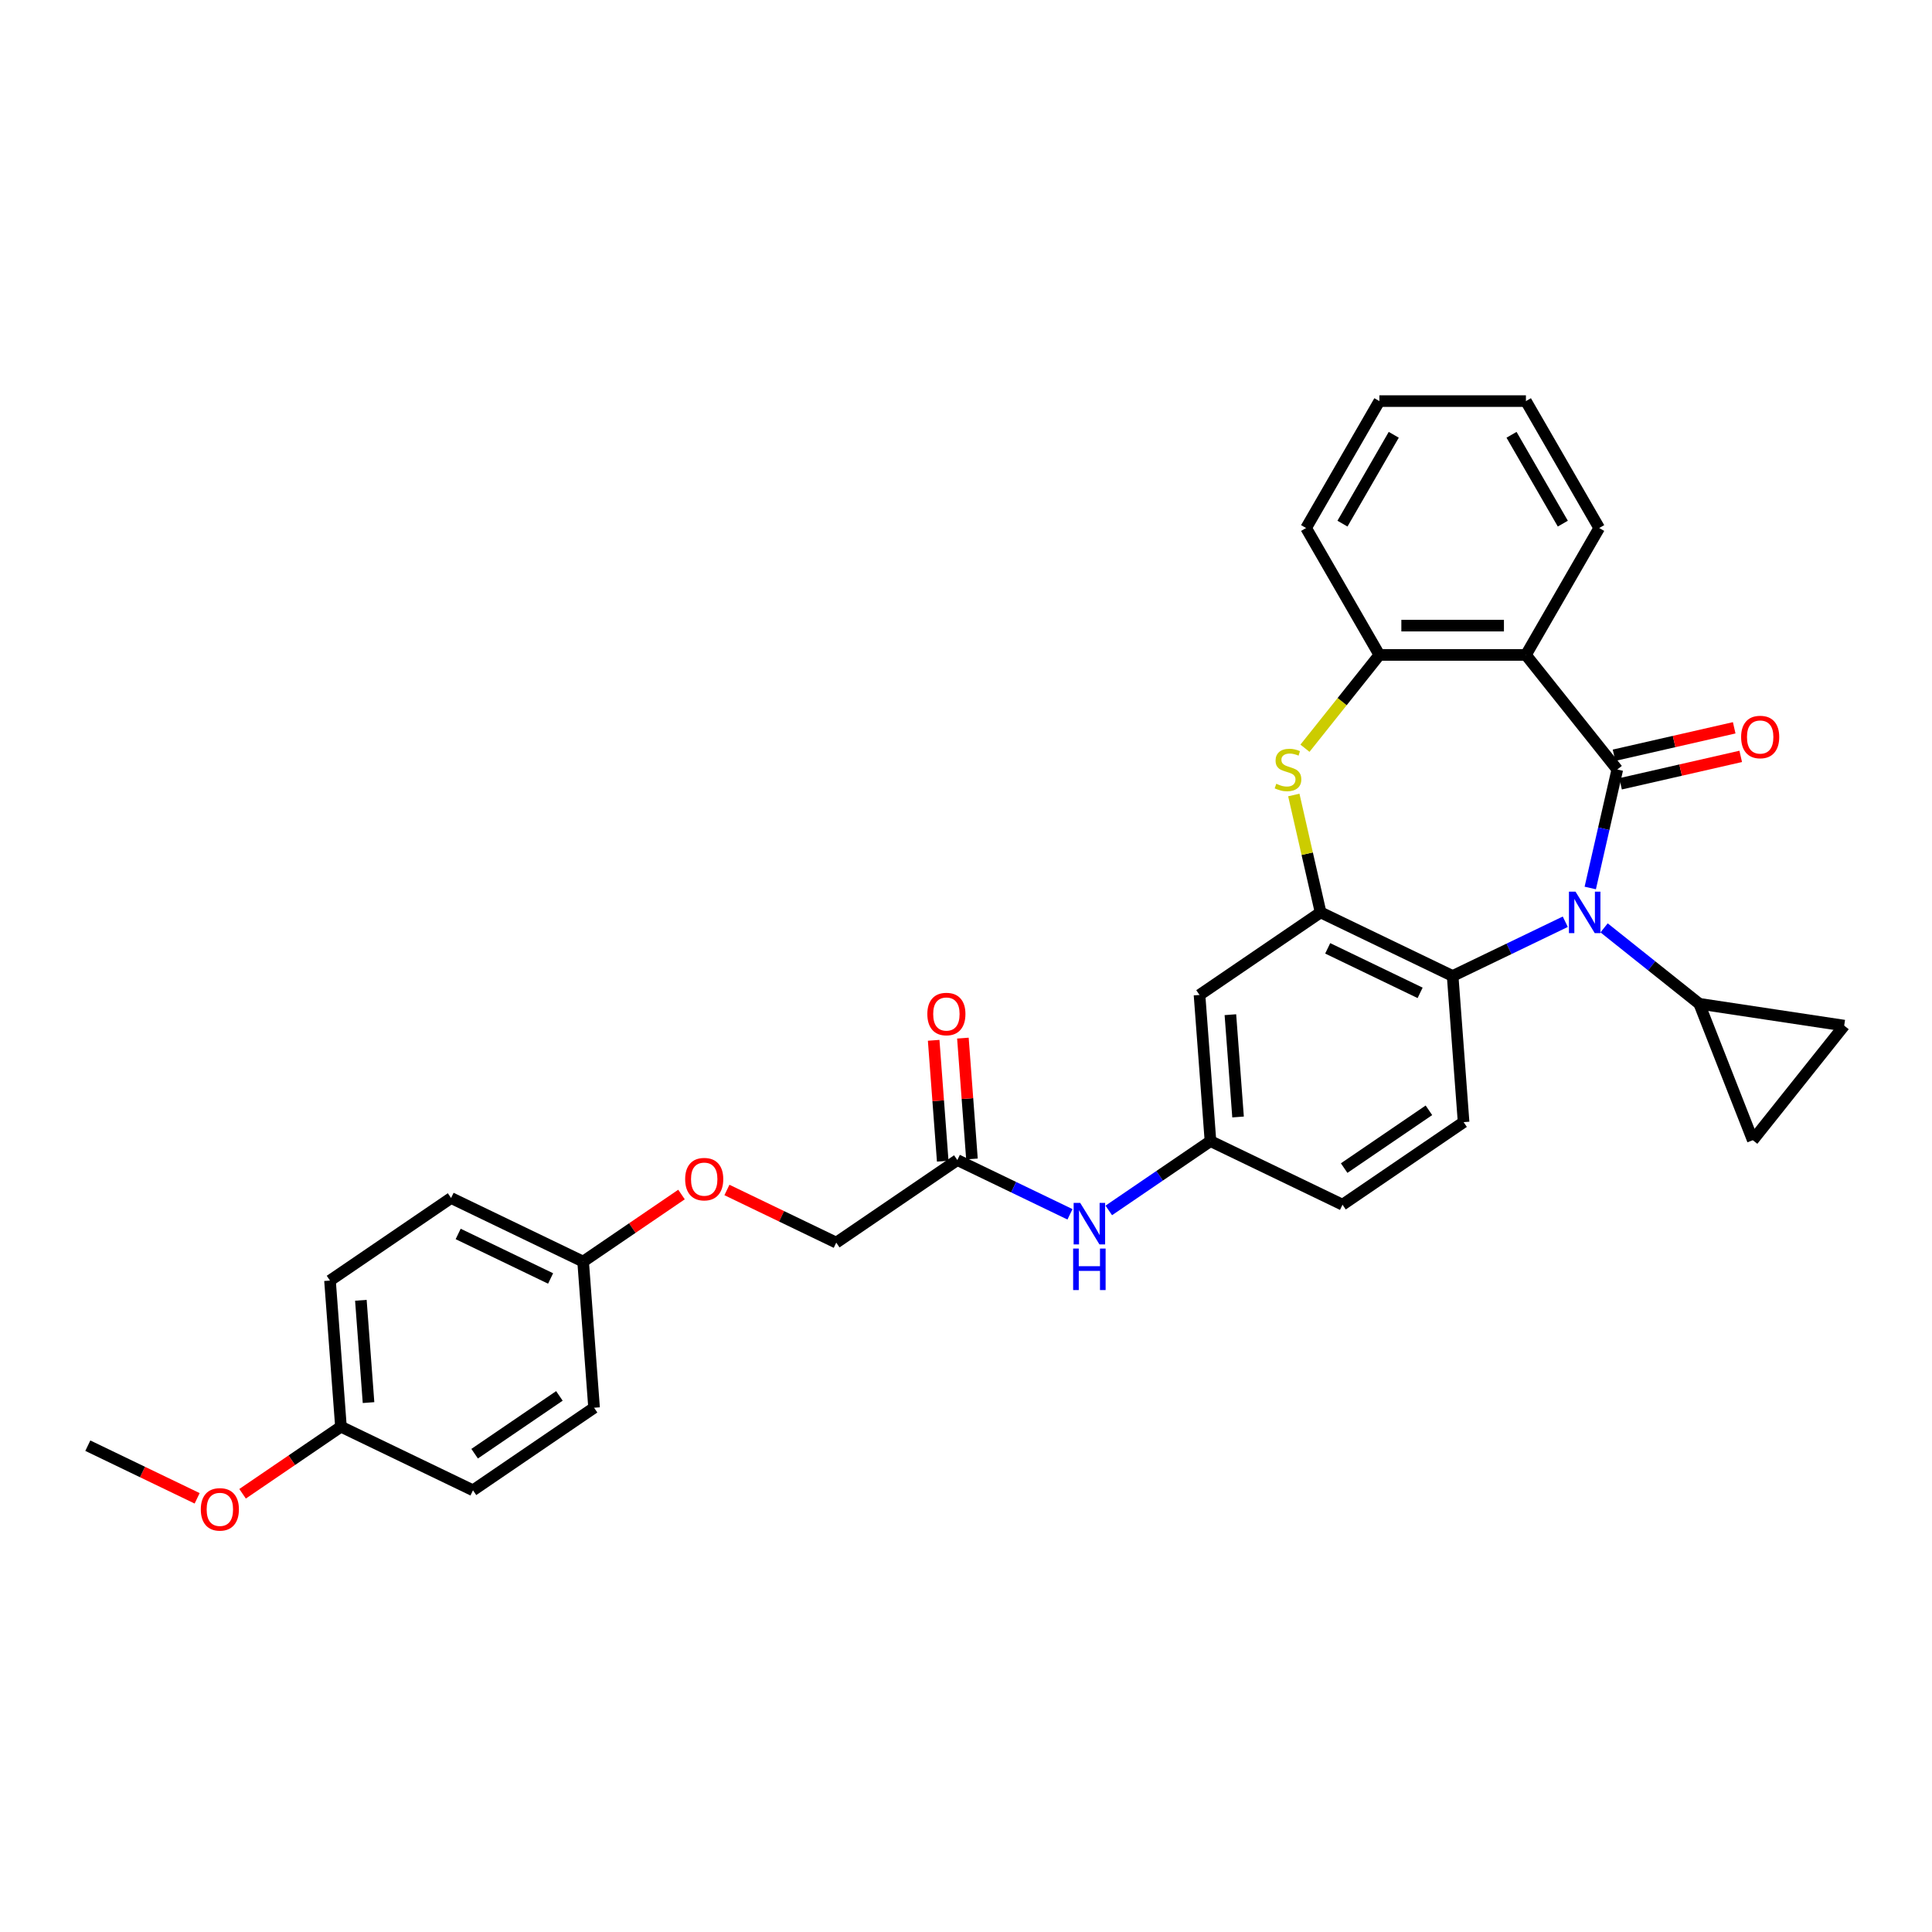 <?xml version='1.0' encoding='iso-8859-1'?>
<svg version='1.1' baseProfile='full'
              xmlns='http://www.w3.org/2000/svg'
                      xmlns:rdkit='http://www.rdkit.org/xml'
                      xmlns:xlink='http://www.w3.org/1999/xlink'
                  xml:space='preserve'
width='1000px' height='1000px' viewBox='0 0 1000 1000'>
<!-- END OF HEADER -->
<rect style='opacity:1.0;fill:#FFFFFF;stroke:none' width='1000' height='1000' x='0' y='0'> </rect>
<path class='bond-0' d='M 837.11,398.303 L 830.112,428.961' style='fill:none;fill-rule:evenodd;stroke:#000000;stroke-width:6px;stroke-linecap:butt;stroke-linejoin:miter;stroke-opacity:1' />
<path class='bond-0' d='M 830.112,428.961 L 823.115,459.619' style='fill:none;fill-rule:evenodd;stroke:#0000FF;stroke-width:6px;stroke-linecap:butt;stroke-linejoin:miter;stroke-opacity:1' />
<path class='bond-1' d='M 837.11,398.303 L 789.814,338.996' style='fill:none;fill-rule:evenodd;stroke:#000000;stroke-width:6px;stroke-linecap:butt;stroke-linejoin:miter;stroke-opacity:1' />
<path class='bond-10' d='M 838.798,405.698 L 869.896,398.6' style='fill:none;fill-rule:evenodd;stroke:#000000;stroke-width:6px;stroke-linecap:butt;stroke-linejoin:miter;stroke-opacity:1' />
<path class='bond-10' d='M 869.896,398.6 L 900.994,391.502' style='fill:none;fill-rule:evenodd;stroke:#FF0000;stroke-width:6px;stroke-linecap:butt;stroke-linejoin:miter;stroke-opacity:1' />
<path class='bond-10' d='M 835.422,390.908 L 866.52,383.81' style='fill:none;fill-rule:evenodd;stroke:#000000;stroke-width:6px;stroke-linecap:butt;stroke-linejoin:miter;stroke-opacity:1' />
<path class='bond-10' d='M 866.52,383.81 L 897.618,376.712' style='fill:none;fill-rule:evenodd;stroke:#FF0000;stroke-width:6px;stroke-linecap:butt;stroke-linejoin:miter;stroke-opacity:1' />
<path class='bond-4' d='M 810.187,477.094 L 781.037,491.132' style='fill:none;fill-rule:evenodd;stroke:#0000FF;stroke-width:6px;stroke-linecap:butt;stroke-linejoin:miter;stroke-opacity:1' />
<path class='bond-4' d='M 781.037,491.132 L 751.887,505.17' style='fill:none;fill-rule:evenodd;stroke:#000000;stroke-width:6px;stroke-linecap:butt;stroke-linejoin:miter;stroke-opacity:1' />
<path class='bond-5' d='M 830.274,480.266 L 854.905,499.909' style='fill:none;fill-rule:evenodd;stroke:#0000FF;stroke-width:6px;stroke-linecap:butt;stroke-linejoin:miter;stroke-opacity:1' />
<path class='bond-5' d='M 854.905,499.909 L 879.537,519.552' style='fill:none;fill-rule:evenodd;stroke:#000000;stroke-width:6px;stroke-linecap:butt;stroke-linejoin:miter;stroke-opacity:1' />
<path class='bond-6' d='M 789.814,338.996 L 713.959,338.996' style='fill:none;fill-rule:evenodd;stroke:#000000;stroke-width:6px;stroke-linecap:butt;stroke-linejoin:miter;stroke-opacity:1' />
<path class='bond-6' d='M 778.436,323.825 L 725.337,323.825' style='fill:none;fill-rule:evenodd;stroke:#000000;stroke-width:6px;stroke-linecap:butt;stroke-linejoin:miter;stroke-opacity:1' />
<path class='bond-20' d='M 789.814,338.996 L 827.742,273.303' style='fill:none;fill-rule:evenodd;stroke:#000000;stroke-width:6px;stroke-linecap:butt;stroke-linejoin:miter;stroke-opacity:1' />
<path class='bond-2' d='M 683.543,472.257 L 751.887,505.17' style='fill:none;fill-rule:evenodd;stroke:#000000;stroke-width:6px;stroke-linecap:butt;stroke-linejoin:miter;stroke-opacity:1' />
<path class='bond-2' d='M 687.212,490.863 L 735.052,513.901' style='fill:none;fill-rule:evenodd;stroke:#000000;stroke-width:6px;stroke-linecap:butt;stroke-linejoin:miter;stroke-opacity:1' />
<path class='bond-9' d='M 683.543,472.257 L 620.868,514.988' style='fill:none;fill-rule:evenodd;stroke:#000000;stroke-width:6px;stroke-linecap:butt;stroke-linejoin:miter;stroke-opacity:1' />
<path class='bond-31' d='M 683.543,472.257 L 676.608,441.872' style='fill:none;fill-rule:evenodd;stroke:#000000;stroke-width:6px;stroke-linecap:butt;stroke-linejoin:miter;stroke-opacity:1' />
<path class='bond-31' d='M 676.608,441.872 L 669.672,411.487' style='fill:none;fill-rule:evenodd;stroke:#CCCC00;stroke-width:6px;stroke-linecap:butt;stroke-linejoin:miter;stroke-opacity:1' />
<path class='bond-3' d='M 675.447,387.288 L 694.703,363.142' style='fill:none;fill-rule:evenodd;stroke:#CCCC00;stroke-width:6px;stroke-linecap:butt;stroke-linejoin:miter;stroke-opacity:1' />
<path class='bond-3' d='M 694.703,363.142 L 713.959,338.996' style='fill:none;fill-rule:evenodd;stroke:#000000;stroke-width:6px;stroke-linecap:butt;stroke-linejoin:miter;stroke-opacity:1' />
<path class='bond-11' d='M 751.887,505.17 L 757.555,580.813' style='fill:none;fill-rule:evenodd;stroke:#000000;stroke-width:6px;stroke-linecap:butt;stroke-linejoin:miter;stroke-opacity:1' />
<path class='bond-7' d='M 879.537,519.552 L 954.545,530.858' style='fill:none;fill-rule:evenodd;stroke:#000000;stroke-width:6px;stroke-linecap:butt;stroke-linejoin:miter;stroke-opacity:1' />
<path class='bond-8' d='M 879.537,519.552 L 907.25,590.165' style='fill:none;fill-rule:evenodd;stroke:#000000;stroke-width:6px;stroke-linecap:butt;stroke-linejoin:miter;stroke-opacity:1' />
<path class='bond-26' d='M 713.959,338.996 L 676.031,273.303' style='fill:none;fill-rule:evenodd;stroke:#000000;stroke-width:6px;stroke-linecap:butt;stroke-linejoin:miter;stroke-opacity:1' />
<path class='bond-32' d='M 954.545,530.858 L 907.25,590.165' style='fill:none;fill-rule:evenodd;stroke:#000000;stroke-width:6px;stroke-linecap:butt;stroke-linejoin:miter;stroke-opacity:1' />
<path class='bond-34' d='M 620.868,514.988 L 626.536,590.632' style='fill:none;fill-rule:evenodd;stroke:#000000;stroke-width:6px;stroke-linecap:butt;stroke-linejoin:miter;stroke-opacity:1' />
<path class='bond-34' d='M 636.847,525.201 L 640.815,578.152' style='fill:none;fill-rule:evenodd;stroke:#000000;stroke-width:6px;stroke-linecap:butt;stroke-linejoin:miter;stroke-opacity:1' />
<path class='bond-17' d='M 757.555,580.813 L 694.88,623.545' style='fill:none;fill-rule:evenodd;stroke:#000000;stroke-width:6px;stroke-linecap:butt;stroke-linejoin:miter;stroke-opacity:1' />
<path class='bond-17' d='M 739.608,574.688 L 695.735,604.6' style='fill:none;fill-rule:evenodd;stroke:#000000;stroke-width:6px;stroke-linecap:butt;stroke-linejoin:miter;stroke-opacity:1' />
<path class='bond-12' d='M 495.517,600.45 L 524.668,614.488' style='fill:none;fill-rule:evenodd;stroke:#000000;stroke-width:6px;stroke-linecap:butt;stroke-linejoin:miter;stroke-opacity:1' />
<path class='bond-12' d='M 524.668,614.488 L 553.818,628.526' style='fill:none;fill-rule:evenodd;stroke:#0000FF;stroke-width:6px;stroke-linecap:butt;stroke-linejoin:miter;stroke-opacity:1' />
<path class='bond-15' d='M 503.082,599.884 L 500.738,568.608' style='fill:none;fill-rule:evenodd;stroke:#000000;stroke-width:6px;stroke-linecap:butt;stroke-linejoin:miter;stroke-opacity:1' />
<path class='bond-15' d='M 500.738,568.608 L 498.394,537.332' style='fill:none;fill-rule:evenodd;stroke:#FF0000;stroke-width:6px;stroke-linecap:butt;stroke-linejoin:miter;stroke-opacity:1' />
<path class='bond-15' d='M 487.953,601.017 L 485.609,569.742' style='fill:none;fill-rule:evenodd;stroke:#000000;stroke-width:6px;stroke-linecap:butt;stroke-linejoin:miter;stroke-opacity:1' />
<path class='bond-15' d='M 485.609,569.742 L 483.266,538.466' style='fill:none;fill-rule:evenodd;stroke:#FF0000;stroke-width:6px;stroke-linecap:butt;stroke-linejoin:miter;stroke-opacity:1' />
<path class='bond-18' d='M 495.517,600.45 L 432.842,643.182' style='fill:none;fill-rule:evenodd;stroke:#000000;stroke-width:6px;stroke-linecap:butt;stroke-linejoin:miter;stroke-opacity:1' />
<path class='bond-13' d='M 573.905,626.516 L 600.22,608.574' style='fill:none;fill-rule:evenodd;stroke:#0000FF;stroke-width:6px;stroke-linecap:butt;stroke-linejoin:miter;stroke-opacity:1' />
<path class='bond-13' d='M 600.22,608.574 L 626.536,590.632' style='fill:none;fill-rule:evenodd;stroke:#000000;stroke-width:6px;stroke-linecap:butt;stroke-linejoin:miter;stroke-opacity:1' />
<path class='bond-14' d='M 626.536,590.632 L 694.88,623.545' style='fill:none;fill-rule:evenodd;stroke:#000000;stroke-width:6px;stroke-linecap:butt;stroke-linejoin:miter;stroke-opacity:1' />
<path class='bond-16' d='M 376.256,615.931 L 404.549,629.556' style='fill:none;fill-rule:evenodd;stroke:#FF0000;stroke-width:6px;stroke-linecap:butt;stroke-linejoin:miter;stroke-opacity:1' />
<path class='bond-16' d='M 404.549,629.556 L 432.842,643.182' style='fill:none;fill-rule:evenodd;stroke:#000000;stroke-width:6px;stroke-linecap:butt;stroke-linejoin:miter;stroke-opacity:1' />
<path class='bond-19' d='M 352.741,618.285 L 327.282,635.643' style='fill:none;fill-rule:evenodd;stroke:#FF0000;stroke-width:6px;stroke-linecap:butt;stroke-linejoin:miter;stroke-opacity:1' />
<path class='bond-19' d='M 327.282,635.643 L 301.824,653' style='fill:none;fill-rule:evenodd;stroke:#000000;stroke-width:6px;stroke-linecap:butt;stroke-linejoin:miter;stroke-opacity:1' />
<path class='bond-22' d='M 301.824,653 L 307.492,728.644' style='fill:none;fill-rule:evenodd;stroke:#000000;stroke-width:6px;stroke-linecap:butt;stroke-linejoin:miter;stroke-opacity:1' />
<path class='bond-23' d='M 301.824,653 L 233.48,620.087' style='fill:none;fill-rule:evenodd;stroke:#000000;stroke-width:6px;stroke-linecap:butt;stroke-linejoin:miter;stroke-opacity:1' />
<path class='bond-23' d='M 284.989,661.732 L 237.149,638.693' style='fill:none;fill-rule:evenodd;stroke:#000000;stroke-width:6px;stroke-linecap:butt;stroke-linejoin:miter;stroke-opacity:1' />
<path class='bond-29' d='M 827.742,273.303 L 789.814,207.61' style='fill:none;fill-rule:evenodd;stroke:#000000;stroke-width:6px;stroke-linecap:butt;stroke-linejoin:miter;stroke-opacity:1' />
<path class='bond-29' d='M 808.915,271.035 L 782.365,225.05' style='fill:none;fill-rule:evenodd;stroke:#000000;stroke-width:6px;stroke-linecap:butt;stroke-linejoin:miter;stroke-opacity:1' />
<path class='bond-21' d='M 176.473,738.462 L 170.805,662.819' style='fill:none;fill-rule:evenodd;stroke:#000000;stroke-width:6px;stroke-linecap:butt;stroke-linejoin:miter;stroke-opacity:1' />
<path class='bond-21' d='M 190.752,725.982 L 186.784,673.031' style='fill:none;fill-rule:evenodd;stroke:#000000;stroke-width:6px;stroke-linecap:butt;stroke-linejoin:miter;stroke-opacity:1' />
<path class='bond-27' d='M 176.473,738.462 L 151.015,755.82' style='fill:none;fill-rule:evenodd;stroke:#000000;stroke-width:6px;stroke-linecap:butt;stroke-linejoin:miter;stroke-opacity:1' />
<path class='bond-27' d='M 151.015,755.82 L 125.556,773.177' style='fill:none;fill-rule:evenodd;stroke:#FF0000;stroke-width:6px;stroke-linecap:butt;stroke-linejoin:miter;stroke-opacity:1' />
<path class='bond-35' d='M 176.473,738.462 L 244.817,771.375' style='fill:none;fill-rule:evenodd;stroke:#000000;stroke-width:6px;stroke-linecap:butt;stroke-linejoin:miter;stroke-opacity:1' />
<path class='bond-24' d='M 307.492,728.644 L 244.817,771.375' style='fill:none;fill-rule:evenodd;stroke:#000000;stroke-width:6px;stroke-linecap:butt;stroke-linejoin:miter;stroke-opacity:1' />
<path class='bond-24' d='M 289.545,722.518 L 245.672,752.43' style='fill:none;fill-rule:evenodd;stroke:#000000;stroke-width:6px;stroke-linecap:butt;stroke-linejoin:miter;stroke-opacity:1' />
<path class='bond-25' d='M 233.48,620.087 L 170.805,662.819' style='fill:none;fill-rule:evenodd;stroke:#000000;stroke-width:6px;stroke-linecap:butt;stroke-linejoin:miter;stroke-opacity:1' />
<path class='bond-33' d='M 676.031,273.303 L 713.959,207.61' style='fill:none;fill-rule:evenodd;stroke:#000000;stroke-width:6px;stroke-linecap:butt;stroke-linejoin:miter;stroke-opacity:1' />
<path class='bond-33' d='M 694.858,271.035 L 721.408,225.05' style='fill:none;fill-rule:evenodd;stroke:#000000;stroke-width:6px;stroke-linecap:butt;stroke-linejoin:miter;stroke-opacity:1' />
<path class='bond-28' d='M 102.041,775.531 L 73.748,761.906' style='fill:none;fill-rule:evenodd;stroke:#FF0000;stroke-width:6px;stroke-linecap:butt;stroke-linejoin:miter;stroke-opacity:1' />
<path class='bond-28' d='M 73.748,761.906 L 45.455,748.281' style='fill:none;fill-rule:evenodd;stroke:#000000;stroke-width:6px;stroke-linecap:butt;stroke-linejoin:miter;stroke-opacity:1' />
<path class='bond-30' d='M 789.814,207.61 L 713.959,207.61' style='fill:none;fill-rule:evenodd;stroke:#000000;stroke-width:6px;stroke-linecap:butt;stroke-linejoin:miter;stroke-opacity:1' />
<path  class='atom-1' d='M 815.482 461.516
L 822.521 472.894
Q 823.219 474.017, 824.342 476.05
Q 825.464 478.083, 825.525 478.204
L 825.525 461.516
L 828.377 461.516
L 828.377 482.998
L 825.434 482.998
L 817.879 470.558
Q 816.999 469.101, 816.058 467.433
Q 815.148 465.764, 814.875 465.248
L 814.875 482.998
L 812.083 482.998
L 812.083 461.516
L 815.482 461.516
' fill='#0000FF'/>
<path  class='atom-4' d='M 660.595 405.676
Q 660.837 405.767, 661.839 406.192
Q 662.84 406.617, 663.932 406.89
Q 665.055 407.133, 666.147 407.133
Q 668.18 407.133, 669.364 406.162
Q 670.547 405.16, 670.547 403.431
Q 670.547 402.247, 669.94 401.519
Q 669.364 400.791, 668.453 400.397
Q 667.543 400.002, 666.026 399.547
Q 664.114 398.97, 662.961 398.424
Q 661.839 397.878, 661.02 396.725
Q 660.231 395.572, 660.231 393.63
Q 660.231 390.93, 662.051 389.261
Q 663.902 387.592, 667.543 387.592
Q 670.031 387.592, 672.853 388.775
L 672.155 391.112
Q 669.576 390.05, 667.634 390.05
Q 665.541 390.05, 664.388 390.93
Q 663.235 391.779, 663.265 393.266
Q 663.265 394.419, 663.841 395.117
Q 664.448 395.815, 665.298 396.209
Q 666.178 396.604, 667.634 397.059
Q 669.576 397.666, 670.729 398.273
Q 671.882 398.879, 672.701 400.124
Q 673.551 401.337, 673.551 403.431
Q 673.551 406.404, 671.548 408.013
Q 669.576 409.59, 666.269 409.59
Q 664.357 409.59, 662.901 409.166
Q 661.475 408.771, 659.775 408.073
L 660.595 405.676
' fill='#CCCC00'/>
<path  class='atom-11' d='M 901.203 381.484
Q 901.203 376.326, 903.751 373.443
Q 906.3 370.561, 911.064 370.561
Q 915.828 370.561, 918.376 373.443
Q 920.925 376.326, 920.925 381.484
Q 920.925 386.703, 918.346 389.677
Q 915.767 392.62, 911.064 392.62
Q 906.33 392.62, 903.751 389.677
Q 901.203 386.733, 901.203 381.484
M 911.064 390.192
Q 914.341 390.192, 916.101 388.008
Q 917.891 385.793, 917.891 381.484
Q 917.891 377.267, 916.101 375.143
Q 914.341 372.988, 911.064 372.988
Q 907.787 372.988, 905.997 375.112
Q 904.237 377.236, 904.237 381.484
Q 904.237 385.823, 905.997 388.008
Q 907.787 390.192, 911.064 390.192
' fill='#FF0000'/>
<path  class='atom-14' d='M 559.113 622.622
L 566.152 634
Q 566.85 635.123, 567.973 637.156
Q 569.095 639.189, 569.156 639.31
L 569.156 622.622
L 572.008 622.622
L 572.008 644.104
L 569.065 644.104
L 561.51 631.664
Q 560.63 630.207, 559.689 628.539
Q 558.779 626.87, 558.506 626.354
L 558.506 644.104
L 555.714 644.104
L 555.714 622.622
L 559.113 622.622
' fill='#0000FF'/>
<path  class='atom-14' d='M 555.456 646.252
L 558.369 646.252
L 558.369 655.386
L 569.353 655.386
L 569.353 646.252
L 572.266 646.252
L 572.266 667.735
L 569.353 667.735
L 569.353 657.813
L 558.369 657.813
L 558.369 667.735
L 555.456 667.735
L 555.456 646.252
' fill='#0000FF'/>
<path  class='atom-16' d='M 479.988 524.867
Q 479.988 519.709, 482.536 516.827
Q 485.085 513.944, 489.849 513.944
Q 494.613 513.944, 497.161 516.827
Q 499.71 519.709, 499.71 524.867
Q 499.71 530.086, 497.131 533.06
Q 494.552 536.003, 489.849 536.003
Q 485.115 536.003, 482.536 533.06
Q 479.988 530.117, 479.988 524.867
M 489.849 533.576
Q 493.126 533.576, 494.886 531.391
Q 496.676 529.176, 496.676 524.867
Q 496.676 520.65, 494.886 518.526
Q 493.126 516.371, 489.849 516.371
Q 486.572 516.371, 484.782 518.495
Q 483.022 520.619, 483.022 524.867
Q 483.022 529.206, 484.782 531.391
Q 486.572 533.576, 489.849 533.576
' fill='#FF0000'/>
<path  class='atom-17' d='M 354.637 610.33
Q 354.637 605.171, 357.186 602.289
Q 359.735 599.406, 364.499 599.406
Q 369.262 599.406, 371.811 602.289
Q 374.36 605.171, 374.36 610.33
Q 374.36 615.548, 371.781 618.522
Q 369.202 621.465, 364.499 621.465
Q 359.765 621.465, 357.186 618.522
Q 354.637 615.579, 354.637 610.33
M 364.499 619.038
Q 367.776 619.038, 369.535 616.853
Q 371.326 614.638, 371.326 610.33
Q 371.326 606.112, 369.535 603.988
Q 367.776 601.834, 364.499 601.834
Q 361.222 601.834, 359.431 603.958
Q 357.672 606.082, 357.672 610.33
Q 357.672 614.669, 359.431 616.853
Q 361.222 619.038, 364.499 619.038
' fill='#FF0000'/>
<path  class='atom-28' d='M 103.937 781.254
Q 103.937 776.096, 106.486 773.213
Q 109.035 770.331, 113.798 770.331
Q 118.562 770.331, 121.111 773.213
Q 123.66 776.096, 123.66 781.254
Q 123.66 786.473, 121.081 789.447
Q 118.501 792.39, 113.798 792.39
Q 109.065 792.39, 106.486 789.447
Q 103.937 786.503, 103.937 781.254
M 113.798 789.962
Q 117.075 789.962, 118.835 787.778
Q 120.625 785.563, 120.625 781.254
Q 120.625 777.037, 118.835 774.913
Q 117.075 772.758, 113.798 772.758
Q 110.521 772.758, 108.731 774.882
Q 106.971 777.006, 106.971 781.254
Q 106.971 785.593, 108.731 787.778
Q 110.521 789.962, 113.798 789.962
' fill='#FF0000'/>
</svg>
